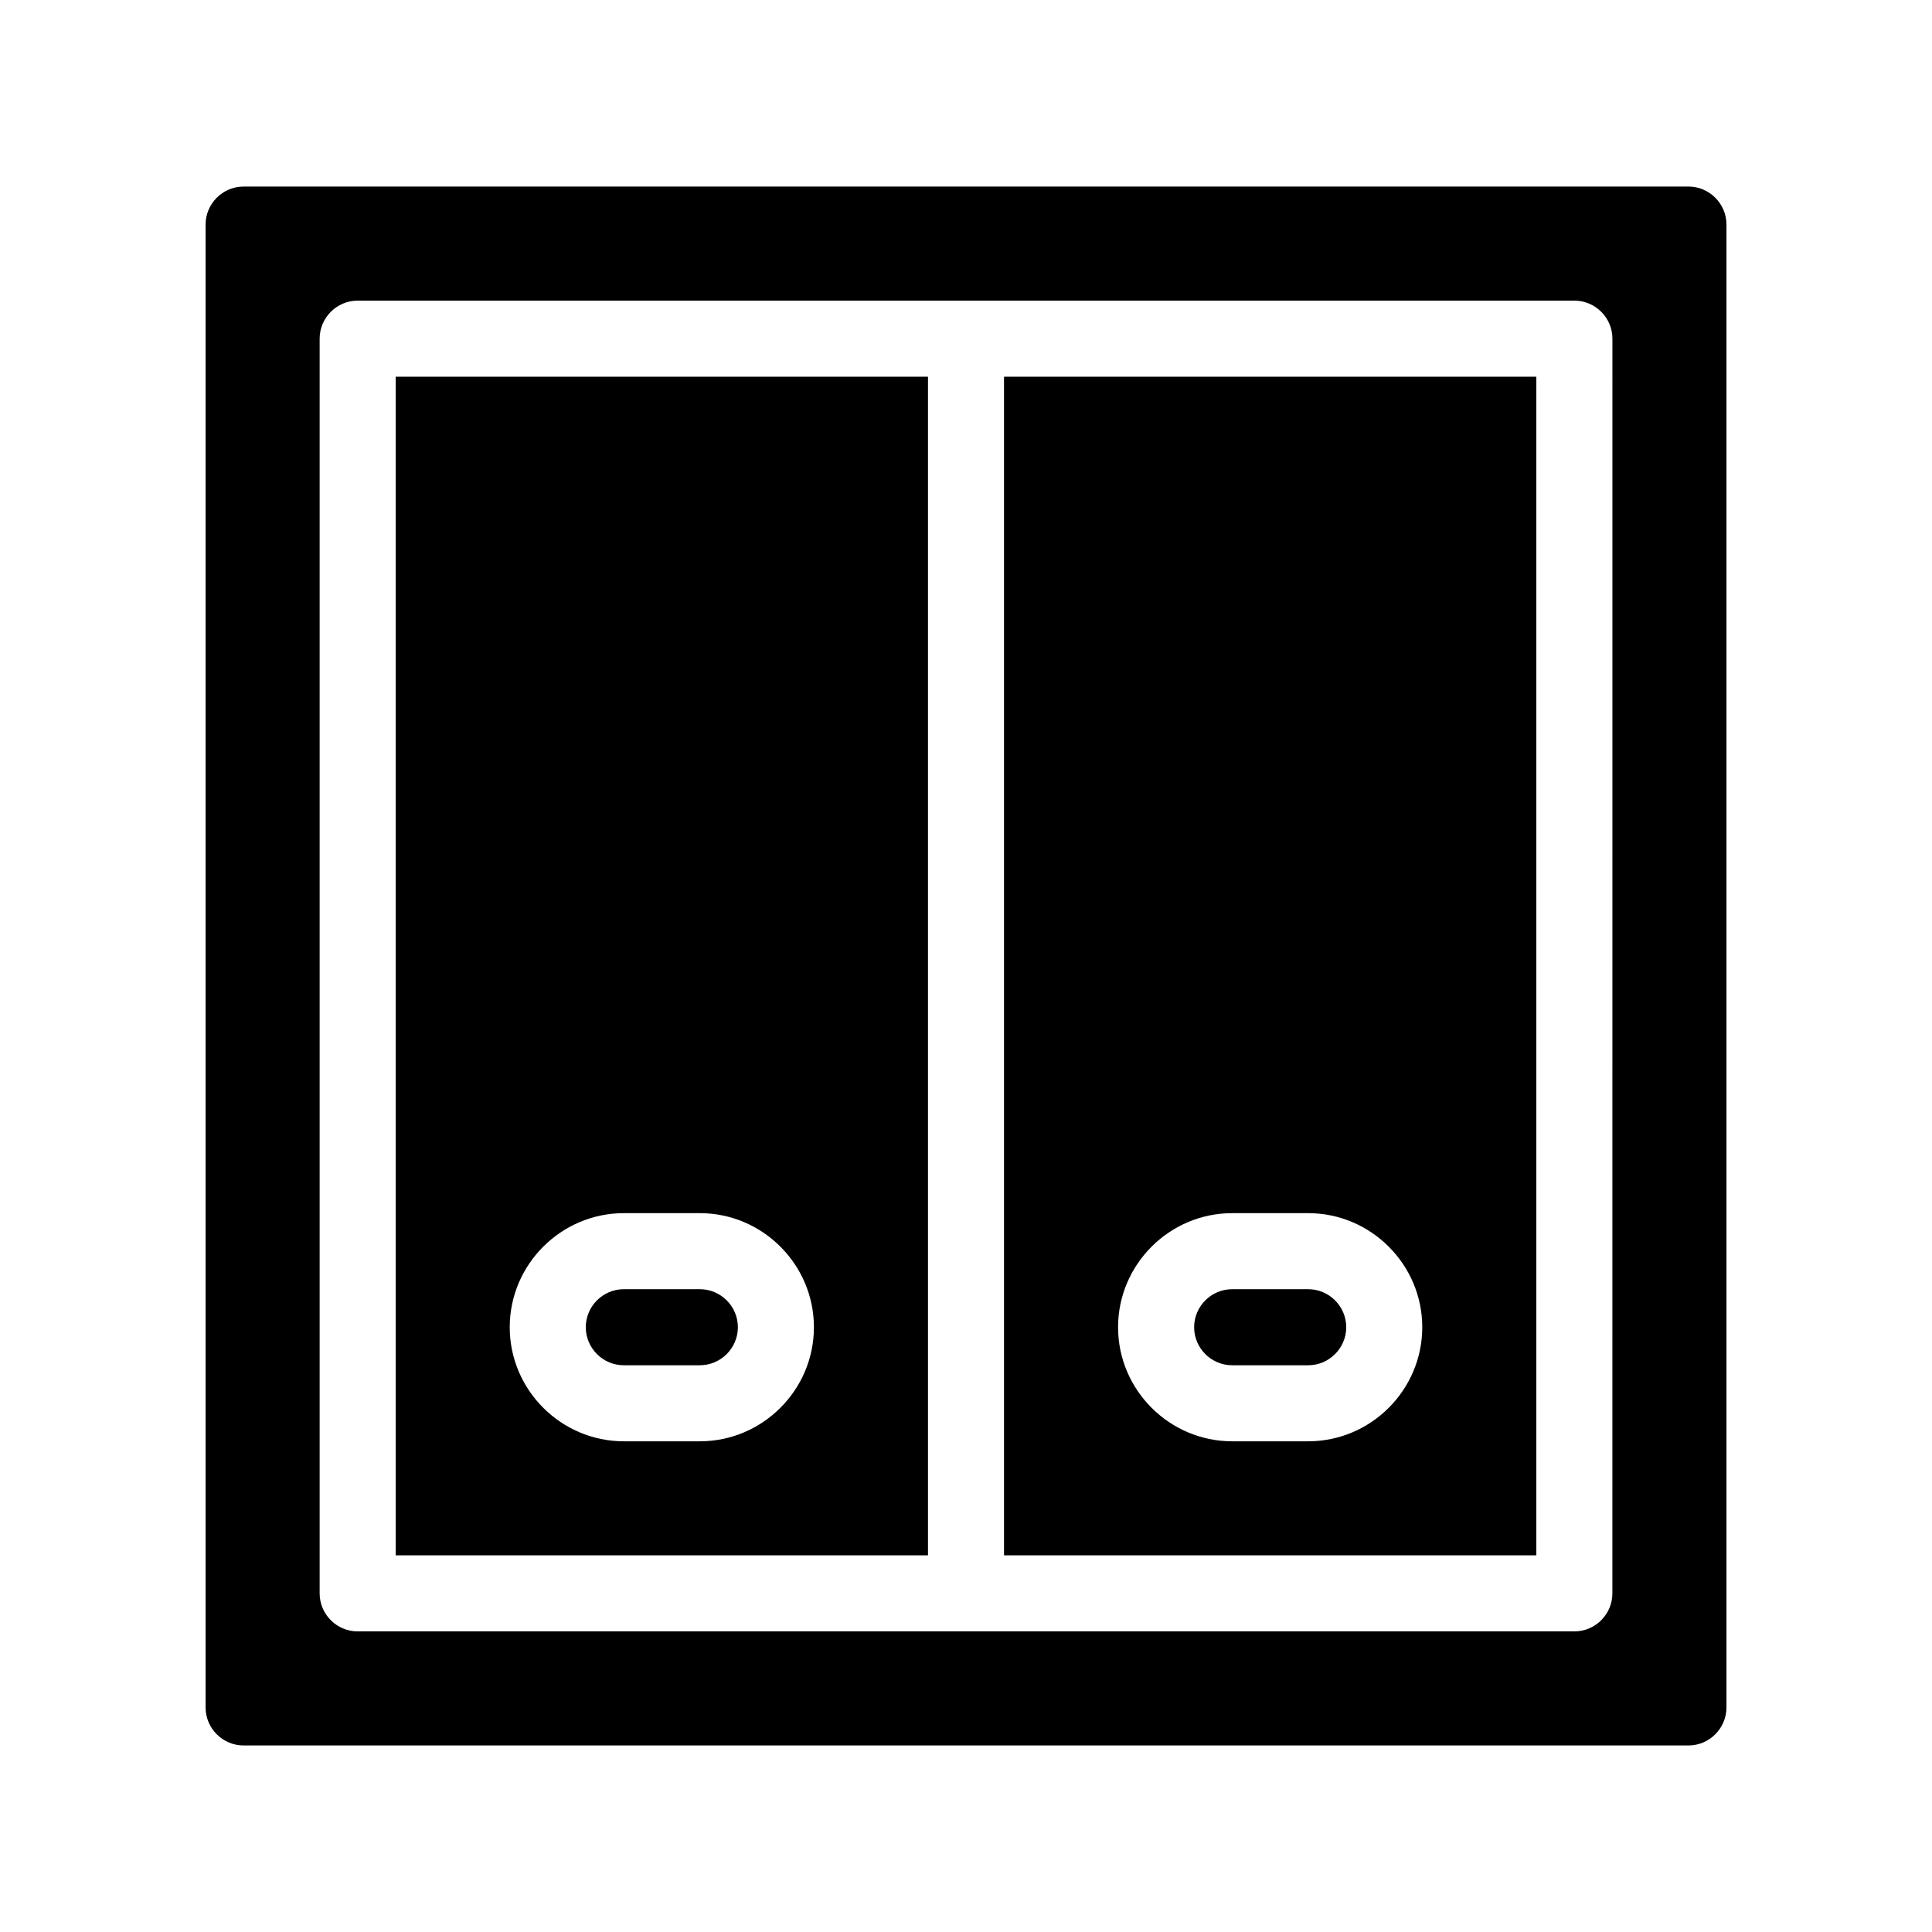 <?xml version="1.0" encoding="UTF-8"?>
<!-- Uploaded to: ICON Repo, www.svgrepo.com, Generator: ICON Repo Mixer Tools -->
<svg fill="#000000" width="800px" height="800px" version="1.1" viewBox="144 144 512 512" xmlns="http://www.w3.org/2000/svg">
 <path d="m591.45 193.44h-382.89c-5.543 0-10.078 4.535-10.078 10.078v392.97c0 5.543 4.535 10.078 10.078 10.078h382.89c5.543 0 10.078-4.535 10.078-10.078v-392.98c0-5.539-4.535-10.074-10.078-10.074zm-20.152 372.82c0 5.543-4.535 10.078-10.078 10.078h-322.43c-5.543 0-10.078-4.535-10.078-10.078v-332.51c0-5.543 4.535-10.078 10.078-10.078h322.44c5.543 0 10.078 4.535 10.078 10.078zm-322.44-10.074h141.07v-312.36h-141.07zm60.457-90.688h20.152c16.625 0 30.23 13.602 30.23 30.23 0 16.625-13.602 30.23-30.23 30.23h-20.152c-16.625 0-30.23-13.602-30.23-30.23 0.004-16.625 13.605-30.23 30.23-30.23zm100.76 90.688h141.07v-312.36h-141.07zm60.457-90.688h20.152c16.625 0 30.23 13.602 30.23 30.23 0 16.625-13.602 30.23-30.23 30.23h-20.152c-16.625 0-30.23-13.602-30.23-30.23 0.004-16.625 13.605-30.23 30.23-30.23zm-10.074 30.23c0-5.543 4.535-10.078 10.078-10.078h20.152c5.543 0 10.078 4.535 10.078 10.078 0 5.543-4.535 10.078-10.078 10.078h-20.152c-5.547-0.004-10.078-4.535-10.078-10.078zm-161.22 0c0-5.543 4.535-10.078 10.078-10.078h20.152c5.543 0 10.078 4.535 10.078 10.078 0 5.543-4.535 10.078-10.078 10.078h-20.152c-5.547-0.004-10.078-4.535-10.078-10.078z"/>
</svg>